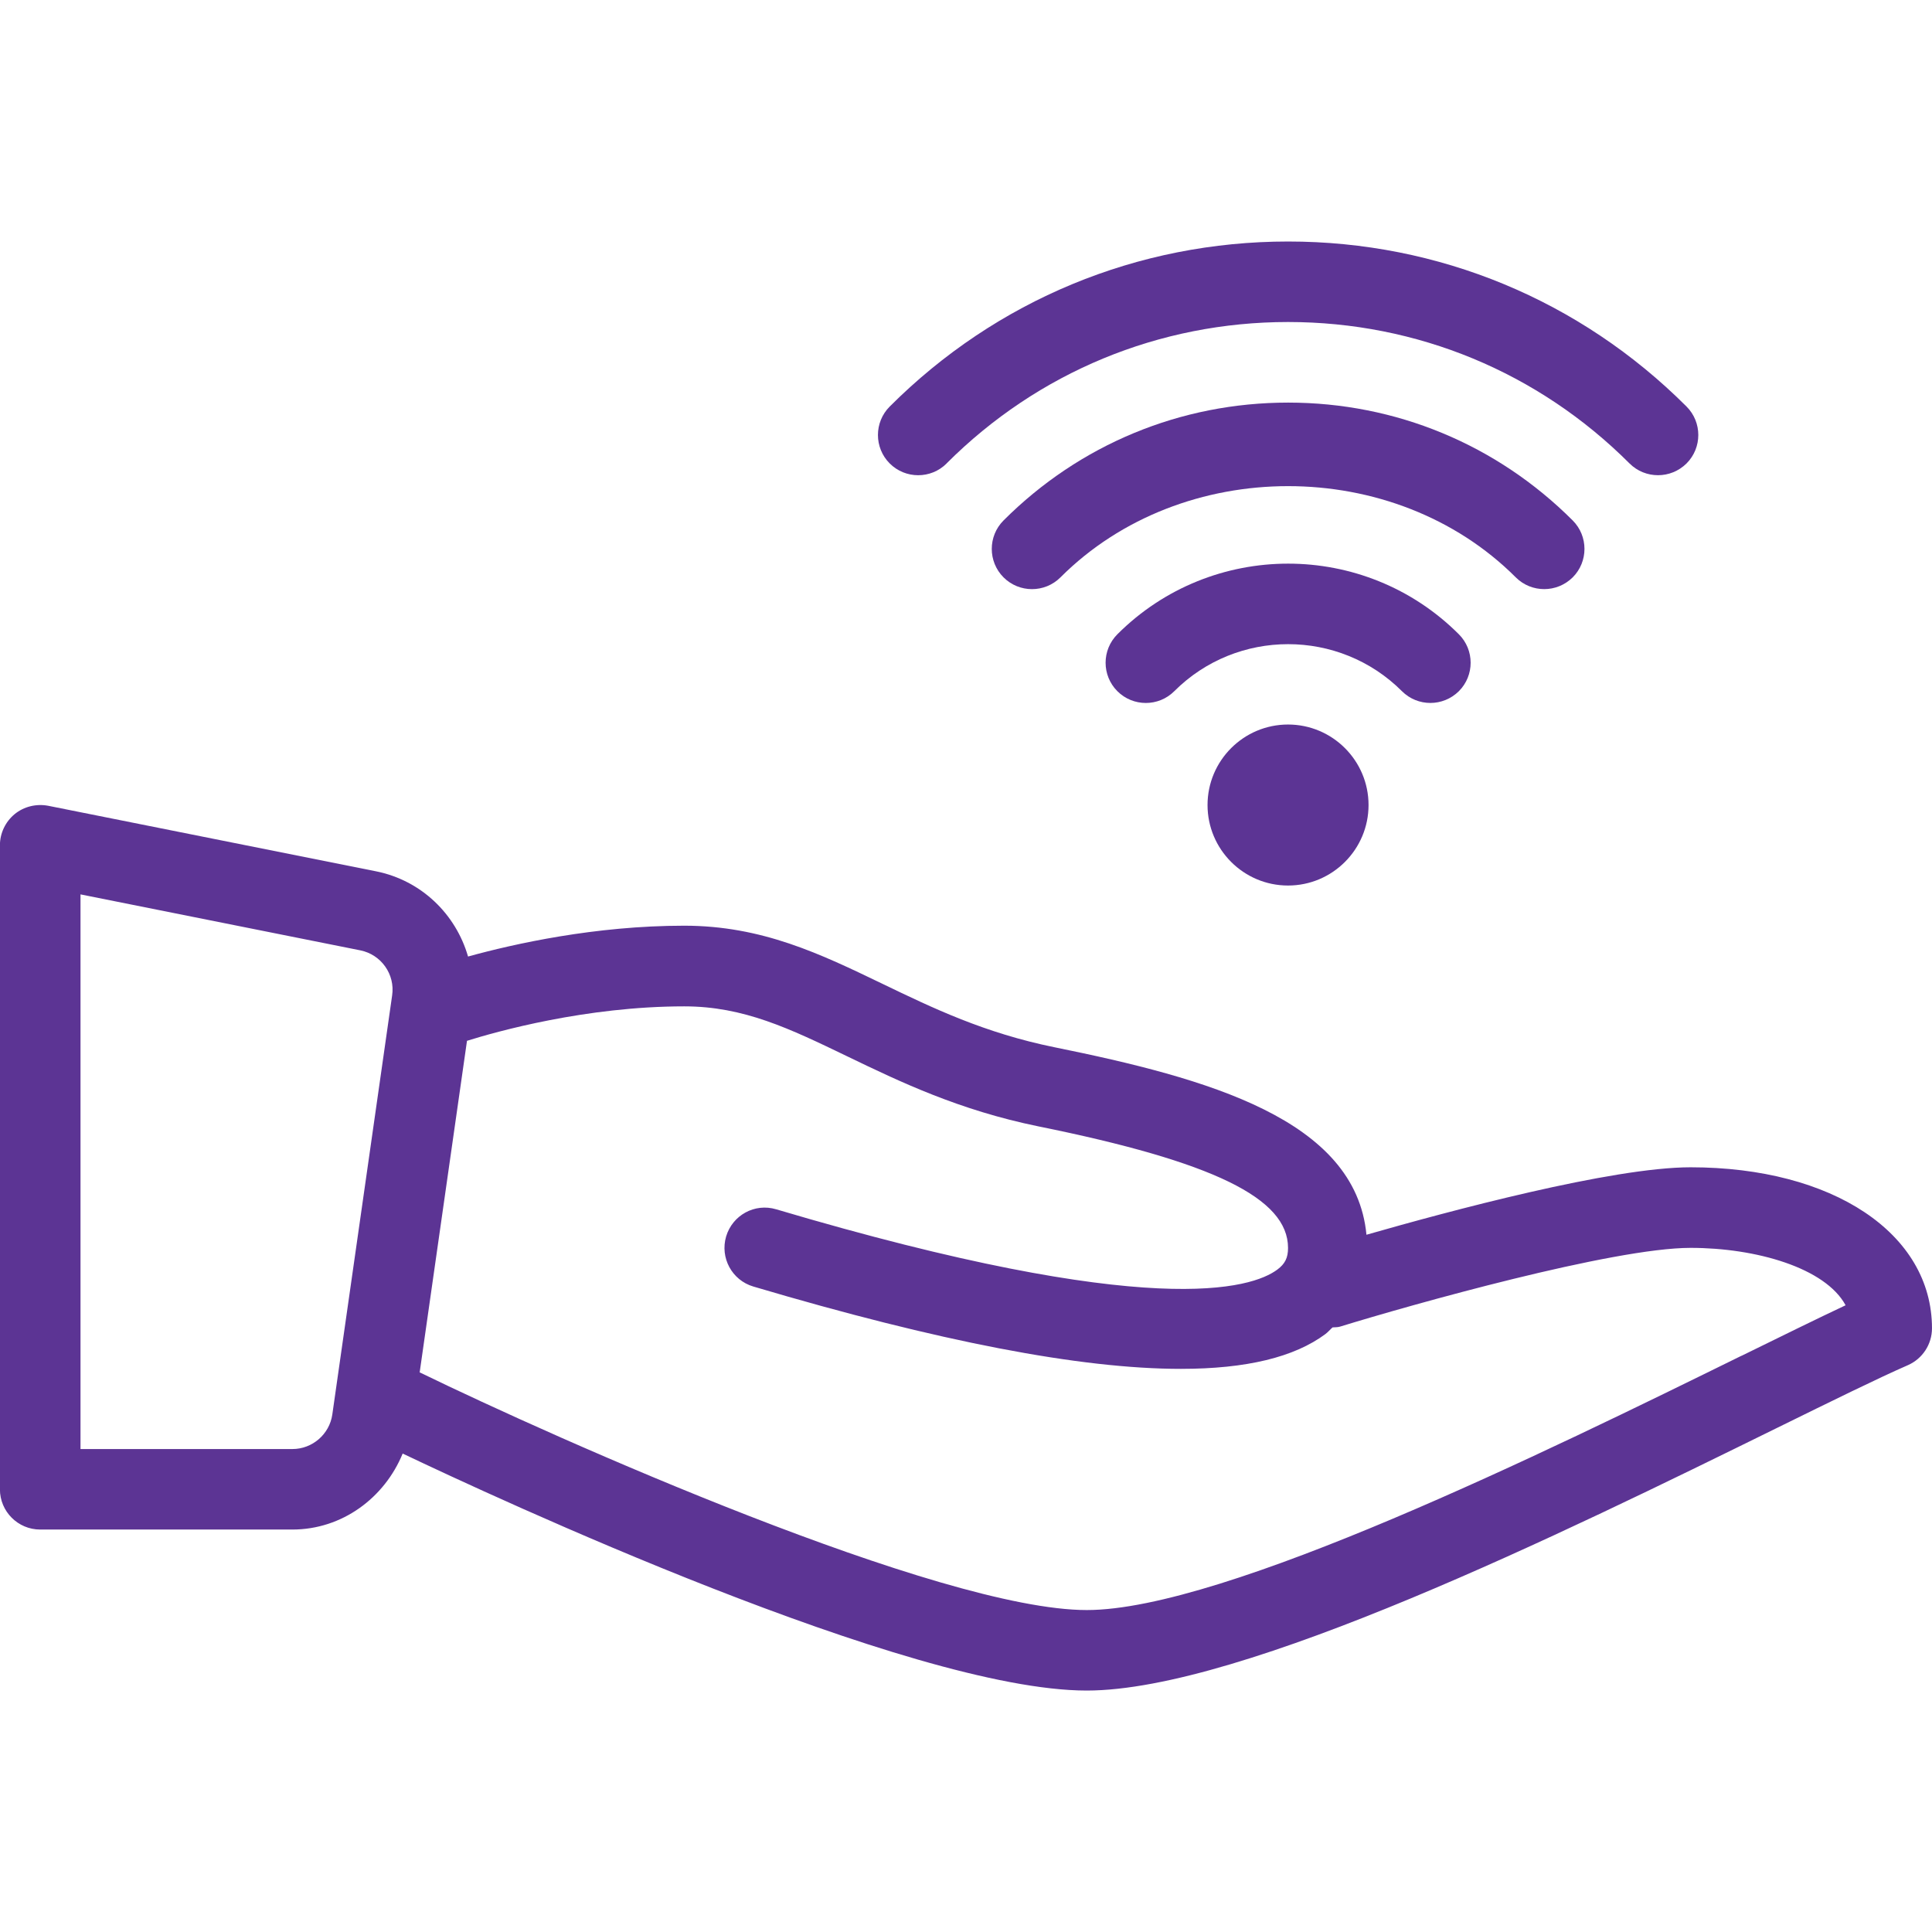 <?xml version="1.0" encoding="UTF-8"?> <svg xmlns="http://www.w3.org/2000/svg" xmlns:xlink="http://www.w3.org/1999/xlink" viewBox="0,0,256,256" width="384px" height="384px"><g fill="#5c3494" fill-rule="nonzero" stroke="none" stroke-width="1" stroke-linecap="butt" stroke-linejoin="miter" stroke-miterlimit="10" stroke-dasharray="" stroke-dashoffset="0" font-family="none" font-weight="none" font-size="none" text-anchor="none" style="mix-blend-mode: normal"><g transform="scale(10.667,10.667)"><path d="M21,14.5c-0.976,0 -3,0.544 -4.026,0.838c-0.136,-1.435 -1.975,-1.943 -3.875,-2.329c-0.867,-0.176 -1.513,-0.487 -2.137,-0.788c-0.77,-0.371 -1.496,-0.722 -2.463,-0.722c-1.107,0 -2.116,0.226 -2.685,0.383c-0.151,-0.524 -0.578,-0.946 -1.145,-1.059l-4.072,-0.814c-0.146,-0.027 -0.299,0.009 -0.415,0.104c-0.115,0.095 -0.183,0.237 -0.183,0.387v8c0,0.276 0.224,0.5 0.5,0.5h3.133c0.617,0 1.144,-0.393 1.37,-0.944c1.12,0.534 6.298,2.944 8.497,2.944c1.939,0 5.933,-1.963 8.574,-3.262c0.688,-0.338 1.258,-0.619 1.627,-0.78c0.182,-0.08 0.299,-0.26 0.299,-0.458c0,-1.178 -1.233,-2 -3,-2zM3.633,18h-2.633v-6.89l3.475,0.695c0.26,0.052 0.435,0.298 0.396,0.561l-0.743,5.205c-0.035,0.245 -0.248,0.429 -0.495,0.429zM21.633,16.841c-2.403,1.182 -6.426,3.159 -8.133,3.159c-1.818,0 -6.595,-2.129 -8.281,-2.95c-0.002,-0.001 -0.004,-0.001 -0.006,-0.001l0.588,-4.12c0.364,-0.114 1.477,-0.428 2.699,-0.428c0.738,0 1.308,0.275 2.029,0.623c0.647,0.312 1.382,0.666 2.371,0.868c2.173,0.44 3.1,0.892 3.1,1.51c0,0.122 -0.037,0.197 -0.132,0.268c-0.317,0.237 -1.56,0.636 -6.226,-0.748c-0.267,-0.08 -0.543,0.073 -0.622,0.337c-0.078,0.265 0.072,0.543 0.337,0.622c2.304,0.683 4.064,1.023 5.312,1.023c0.813,0 1.41,-0.145 1.796,-0.433c0.033,-0.025 0.057,-0.055 0.088,-0.082c0.031,-0.003 0.062,0 0.094,-0.01c0.884,-0.272 3.389,-0.978 4.353,-0.978c0.815,0 1.674,0.248 1.926,0.713c-0.349,0.164 -0.789,0.381 -1.293,0.628z"></path><path d="M11.758,5.757c1.133,-1.133 2.64,-1.757 4.242,-1.757c1.603,0 3.109,0.624 4.242,1.757c0.098,0.098 0.226,0.146 0.354,0.146c0.128,0 0.256,-0.049 0.354,-0.146c0.195,-0.195 0.195,-0.512 0,-0.707c-1.322,-1.322 -3.08,-2.05 -4.949,-2.05c-1.869,0 -3.627,0.728 -4.949,2.05c-0.195,0.195 -0.195,0.512 0,0.707c0.195,0.195 0.512,0.195 0.707,0z"></path><path d="M19.182,7.318c0.128,0 0.256,-0.049 0.354,-0.146c0.195,-0.195 0.195,-0.512 0,-0.707c-0.944,-0.944 -2.199,-1.464 -3.535,-1.464c-1.336,0 -2.591,0.52 -3.535,1.464c-0.195,0.195 -0.195,0.512 0,0.707c0.195,0.195 0.512,0.195 0.707,0c1.51,-1.511 4.146,-1.511 5.656,0c0.098,0.098 0.226,0.146 0.354,0.146z"></path><path d="M17.768,8.732c0.128,0 0.256,-0.049 0.354,-0.146c0.195,-0.195 0.195,-0.512 0,-0.707c-1.17,-1.17 -3.072,-1.17 -4.242,0c-0.195,0.195 -0.195,0.512 0,0.707c0.195,0.195 0.512,0.195 0.707,0c0.779,-0.779 2.049,-0.779 2.828,0c0.098,0.098 0.226,0.146 0.354,0.146z"></path><path d="M15,10c0,0.551 0.448,1 1,1c0.552,0 1,-0.449 1,-1c0,-0.551 -0.448,-1 -1,-1c-0.552,0 -1,0.449 -1,1z"></path></g></g></svg> 